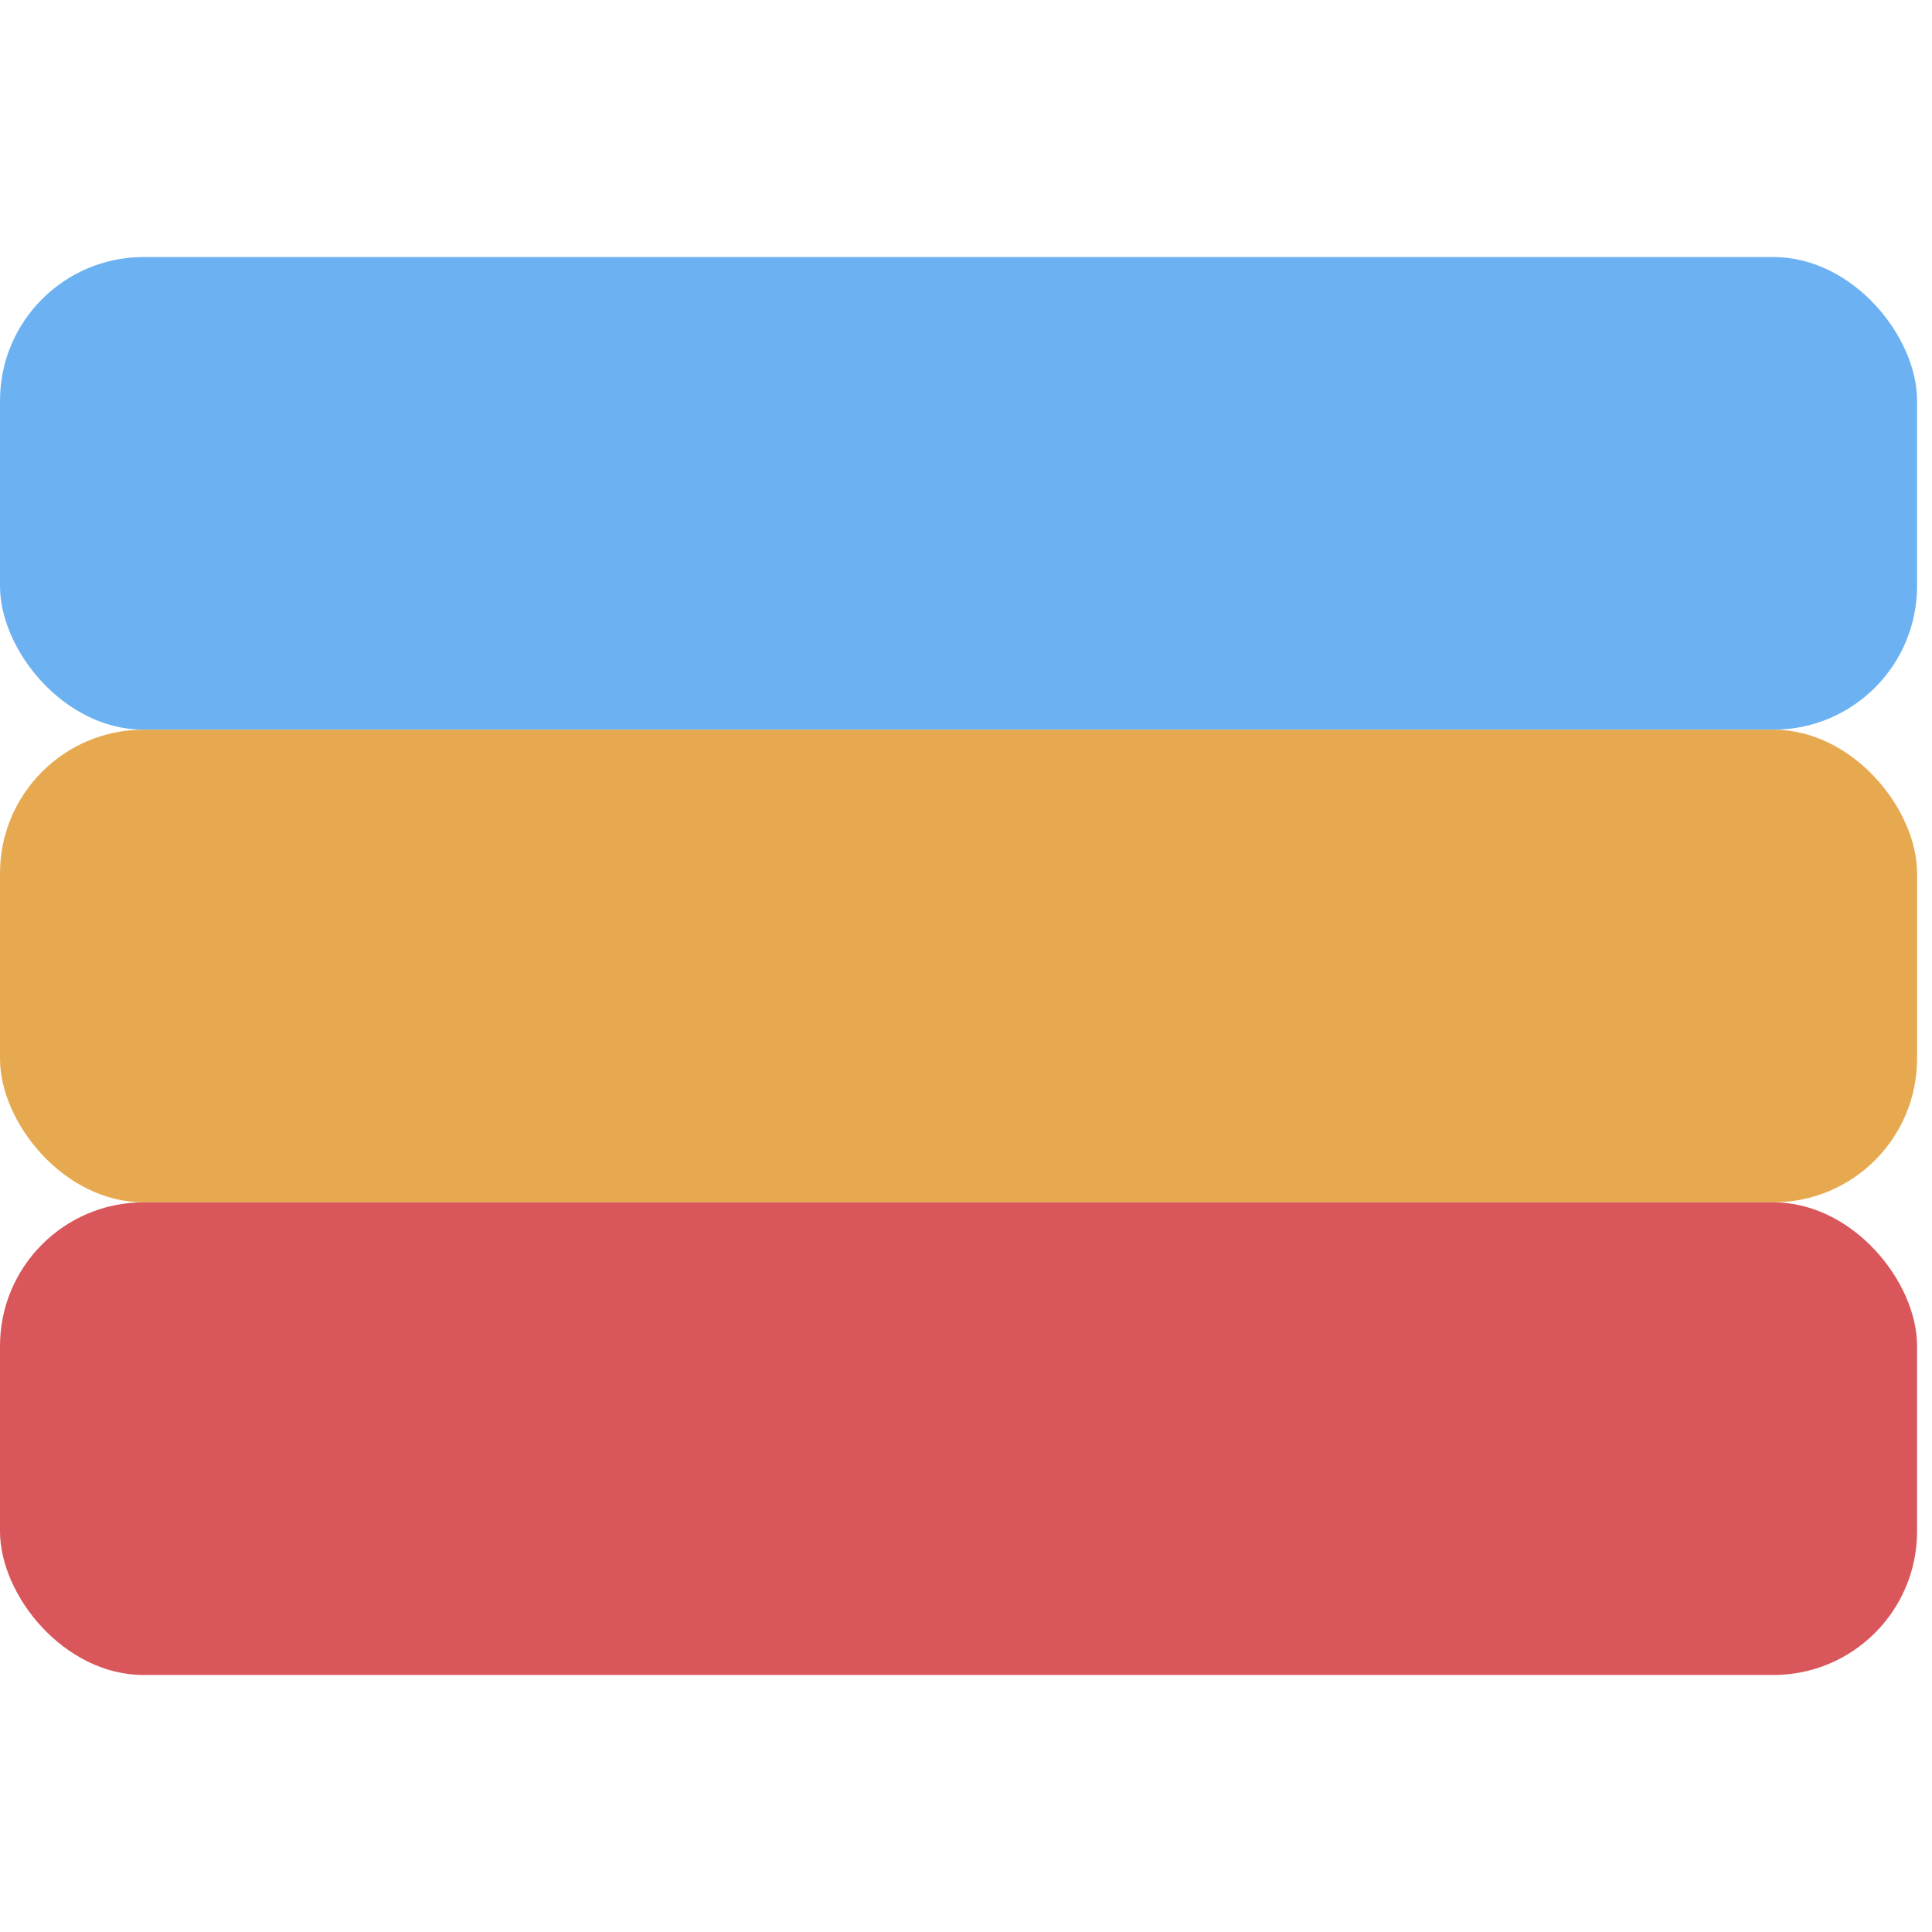 <?xml version="1.0"?>
<svg xmlns="http://www.w3.org/2000/svg" width="119" height="119" viewBox="0 0 119 119">
  <g id="Grupo_199" data-name="Grupo 199" transform="translate(-425 -3408)">
    <rect id="Rect&#xE1;ngulo_481" data-name="Rect&#xE1;ngulo 481" width="119" height="119" transform="translate(425 3408)" fill="none"/>
    <g id="Grupo_198" data-name="Grupo 198" transform="translate(425 3423.832)">
      <rect id="Rect&#xE1;ngulo_478" data-name="Rect&#xE1;ngulo 478" width="118.08" height="29.112" rx="8.847" fill="#6cb2f3"/>
      <rect id="Rect&#xE1;ngulo_479" data-name="Rect&#xE1;ngulo 479" width="118.08" height="29.112" rx="8.847" transform="translate(0 29.112)" fill="#e7a950"/>
      <rect id="Rect&#xE1;ngulo_480" data-name="Rect&#xE1;ngulo 480" width="118.08" height="29.112" rx="8.847" transform="translate(0 58.225)" fill="#d9575a"/>
    </g>
  </g>
</svg>
